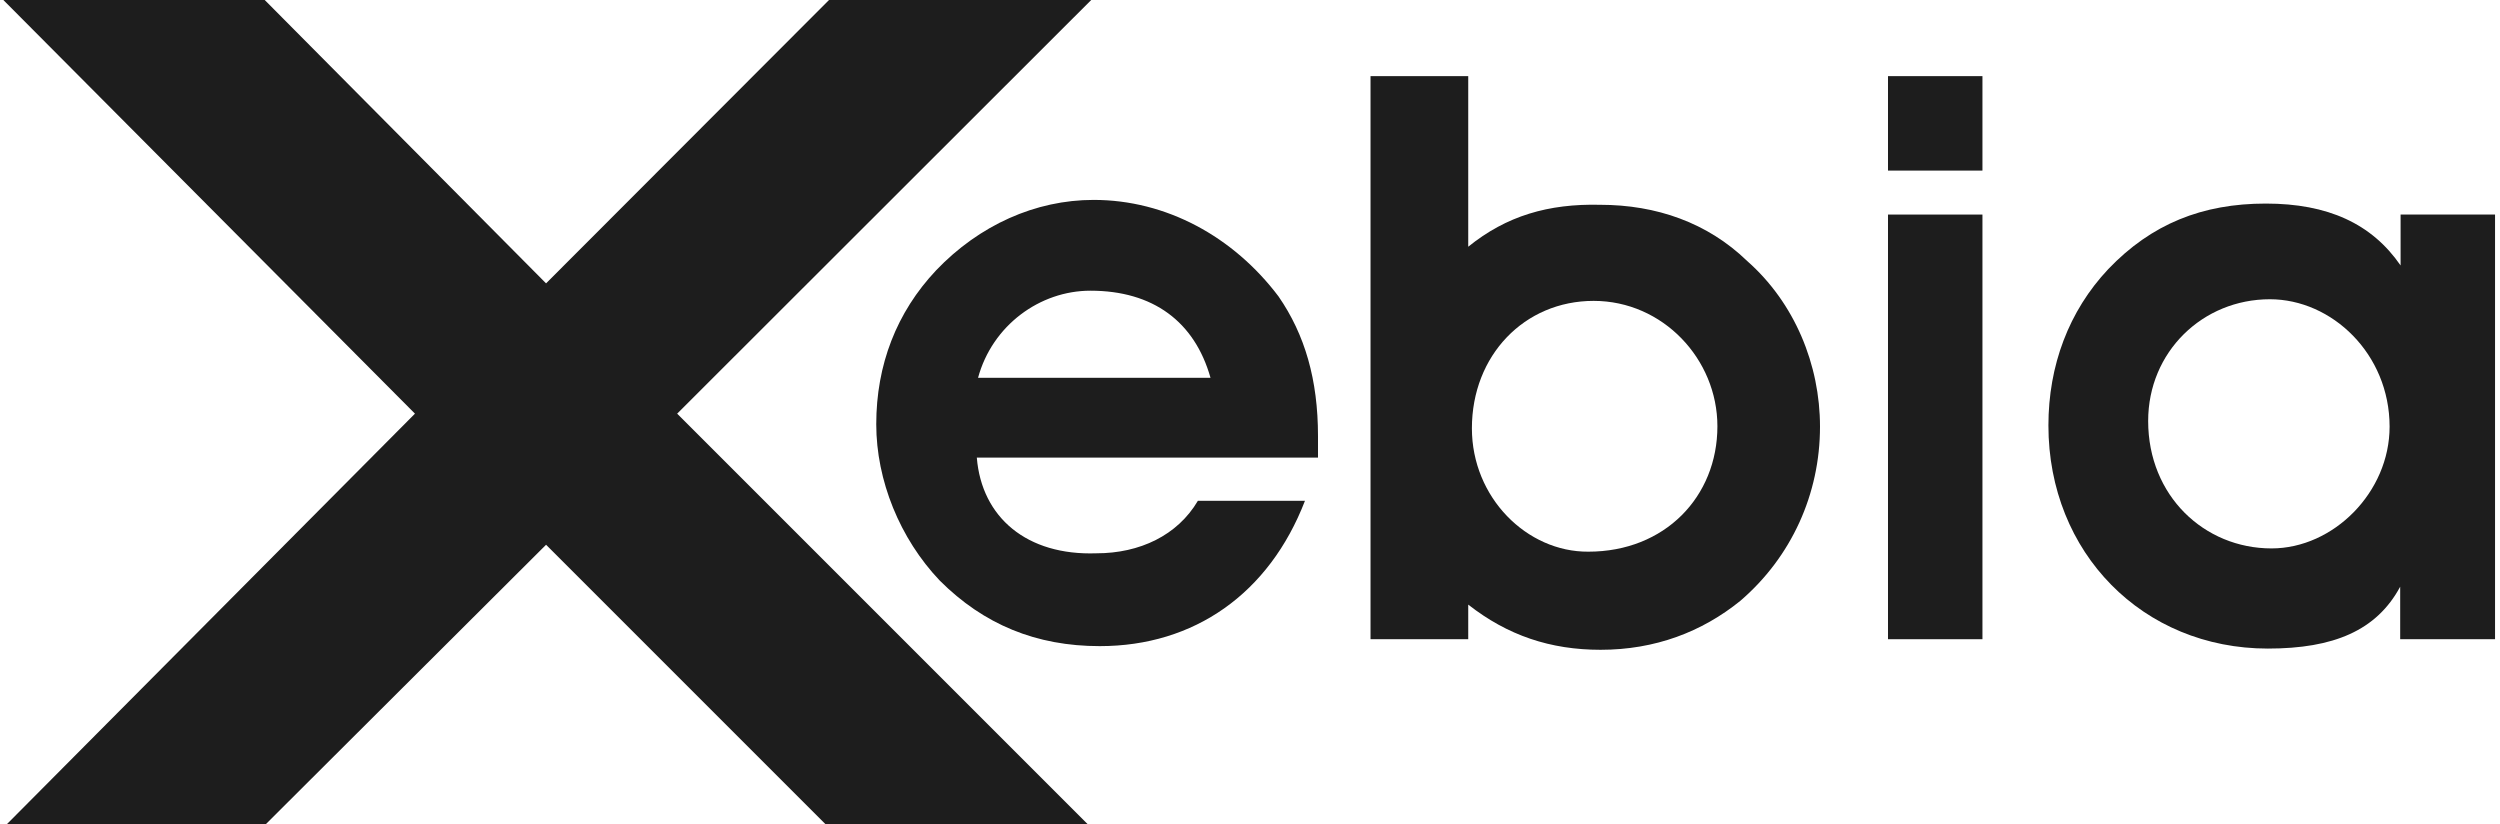<svg width="449" height="148" viewBox="0 0 449 148" fill="none" xmlns="http://www.w3.org/2000/svg">
<path d="M217.409 67.858H175.656C178.215 58.425 186.77 52.209 195.837 52.209C207.098 52.209 214.557 57.767 217.409 67.858ZM175.436 82.19H236.713C236.713 80.873 236.713 79.63 236.713 78.314C236.713 68.223 234.373 60.107 229.62 53.233C221.503 42.484 209.438 35.903 196.422 35.903C185.966 35.903 175.875 40.437 168.124 48.553C161.031 56.085 157.375 65.518 157.375 76.194C157.375 86.284 161.616 96.741 168.782 104.273C176.679 112.17 186.112 116.045 197.519 116.045C214.484 116.045 227.938 106.613 234.373 89.941H215.142C211.486 96.156 204.685 99.373 196.934 99.373C184.43 99.812 176.314 92.939 175.436 82.19Z" fill="#1D1D1D"/>
<path d="M264.353 76.925C264.353 63.836 273.786 54.038 286.217 54.038C298.648 54.038 308.446 64.494 308.446 76.559C308.446 89.209 299.013 99.081 285.266 99.081C274.225 99.154 264.353 89.356 264.353 76.925ZM263.695 44.312V13.674H246.146V114.802H263.695V108.587C270.788 114.144 278.466 116.703 287.46 116.703C297.258 116.703 305.667 113.486 312.541 107.929C321.754 100.032 326.873 88.698 326.873 76.632C326.873 65.518 322.339 54.403 313.784 46.871C306.691 39.998 297.478 36.781 287.387 36.781C278.1 36.561 270.569 38.755 263.695 44.312Z" fill="#1D1D1D"/>
<path d="M339.084 38.535H356.048V114.802H339.084V38.535ZM339.084 13.674H356.048V30.638H339.084V13.674Z" fill="#1D1D1D"/>
<path d="M385.81 75.609C385.81 63.178 395.608 53.745 407.673 53.745C418.788 53.745 429.171 63.544 429.171 76.632C429.171 88.405 419.081 98.496 407.966 98.496C395.901 98.496 385.81 89.063 385.81 75.609ZM431.146 114.802H448.11V38.536H431.146V47.676C425.954 40.144 418.057 36.561 406.942 36.561C395.535 36.561 386.395 40.217 378.644 48.334C371.551 55.866 367.895 65.664 367.895 76.413C367.895 99.3 384.859 116.484 407.308 116.484C419.081 116.484 426.832 113.267 431.073 105.37V114.802H431.146Z" fill="#1D1D1D"/>
<path d="M1.258 148H47.764L98.072 97.838L148.234 148H195.325L121.617 74.293L195.983 0H148.892L98.072 50.893L47.544 0H0.6L74.526 74.293L1.258 148Z" fill="#1D1D1D"/>
</svg>
